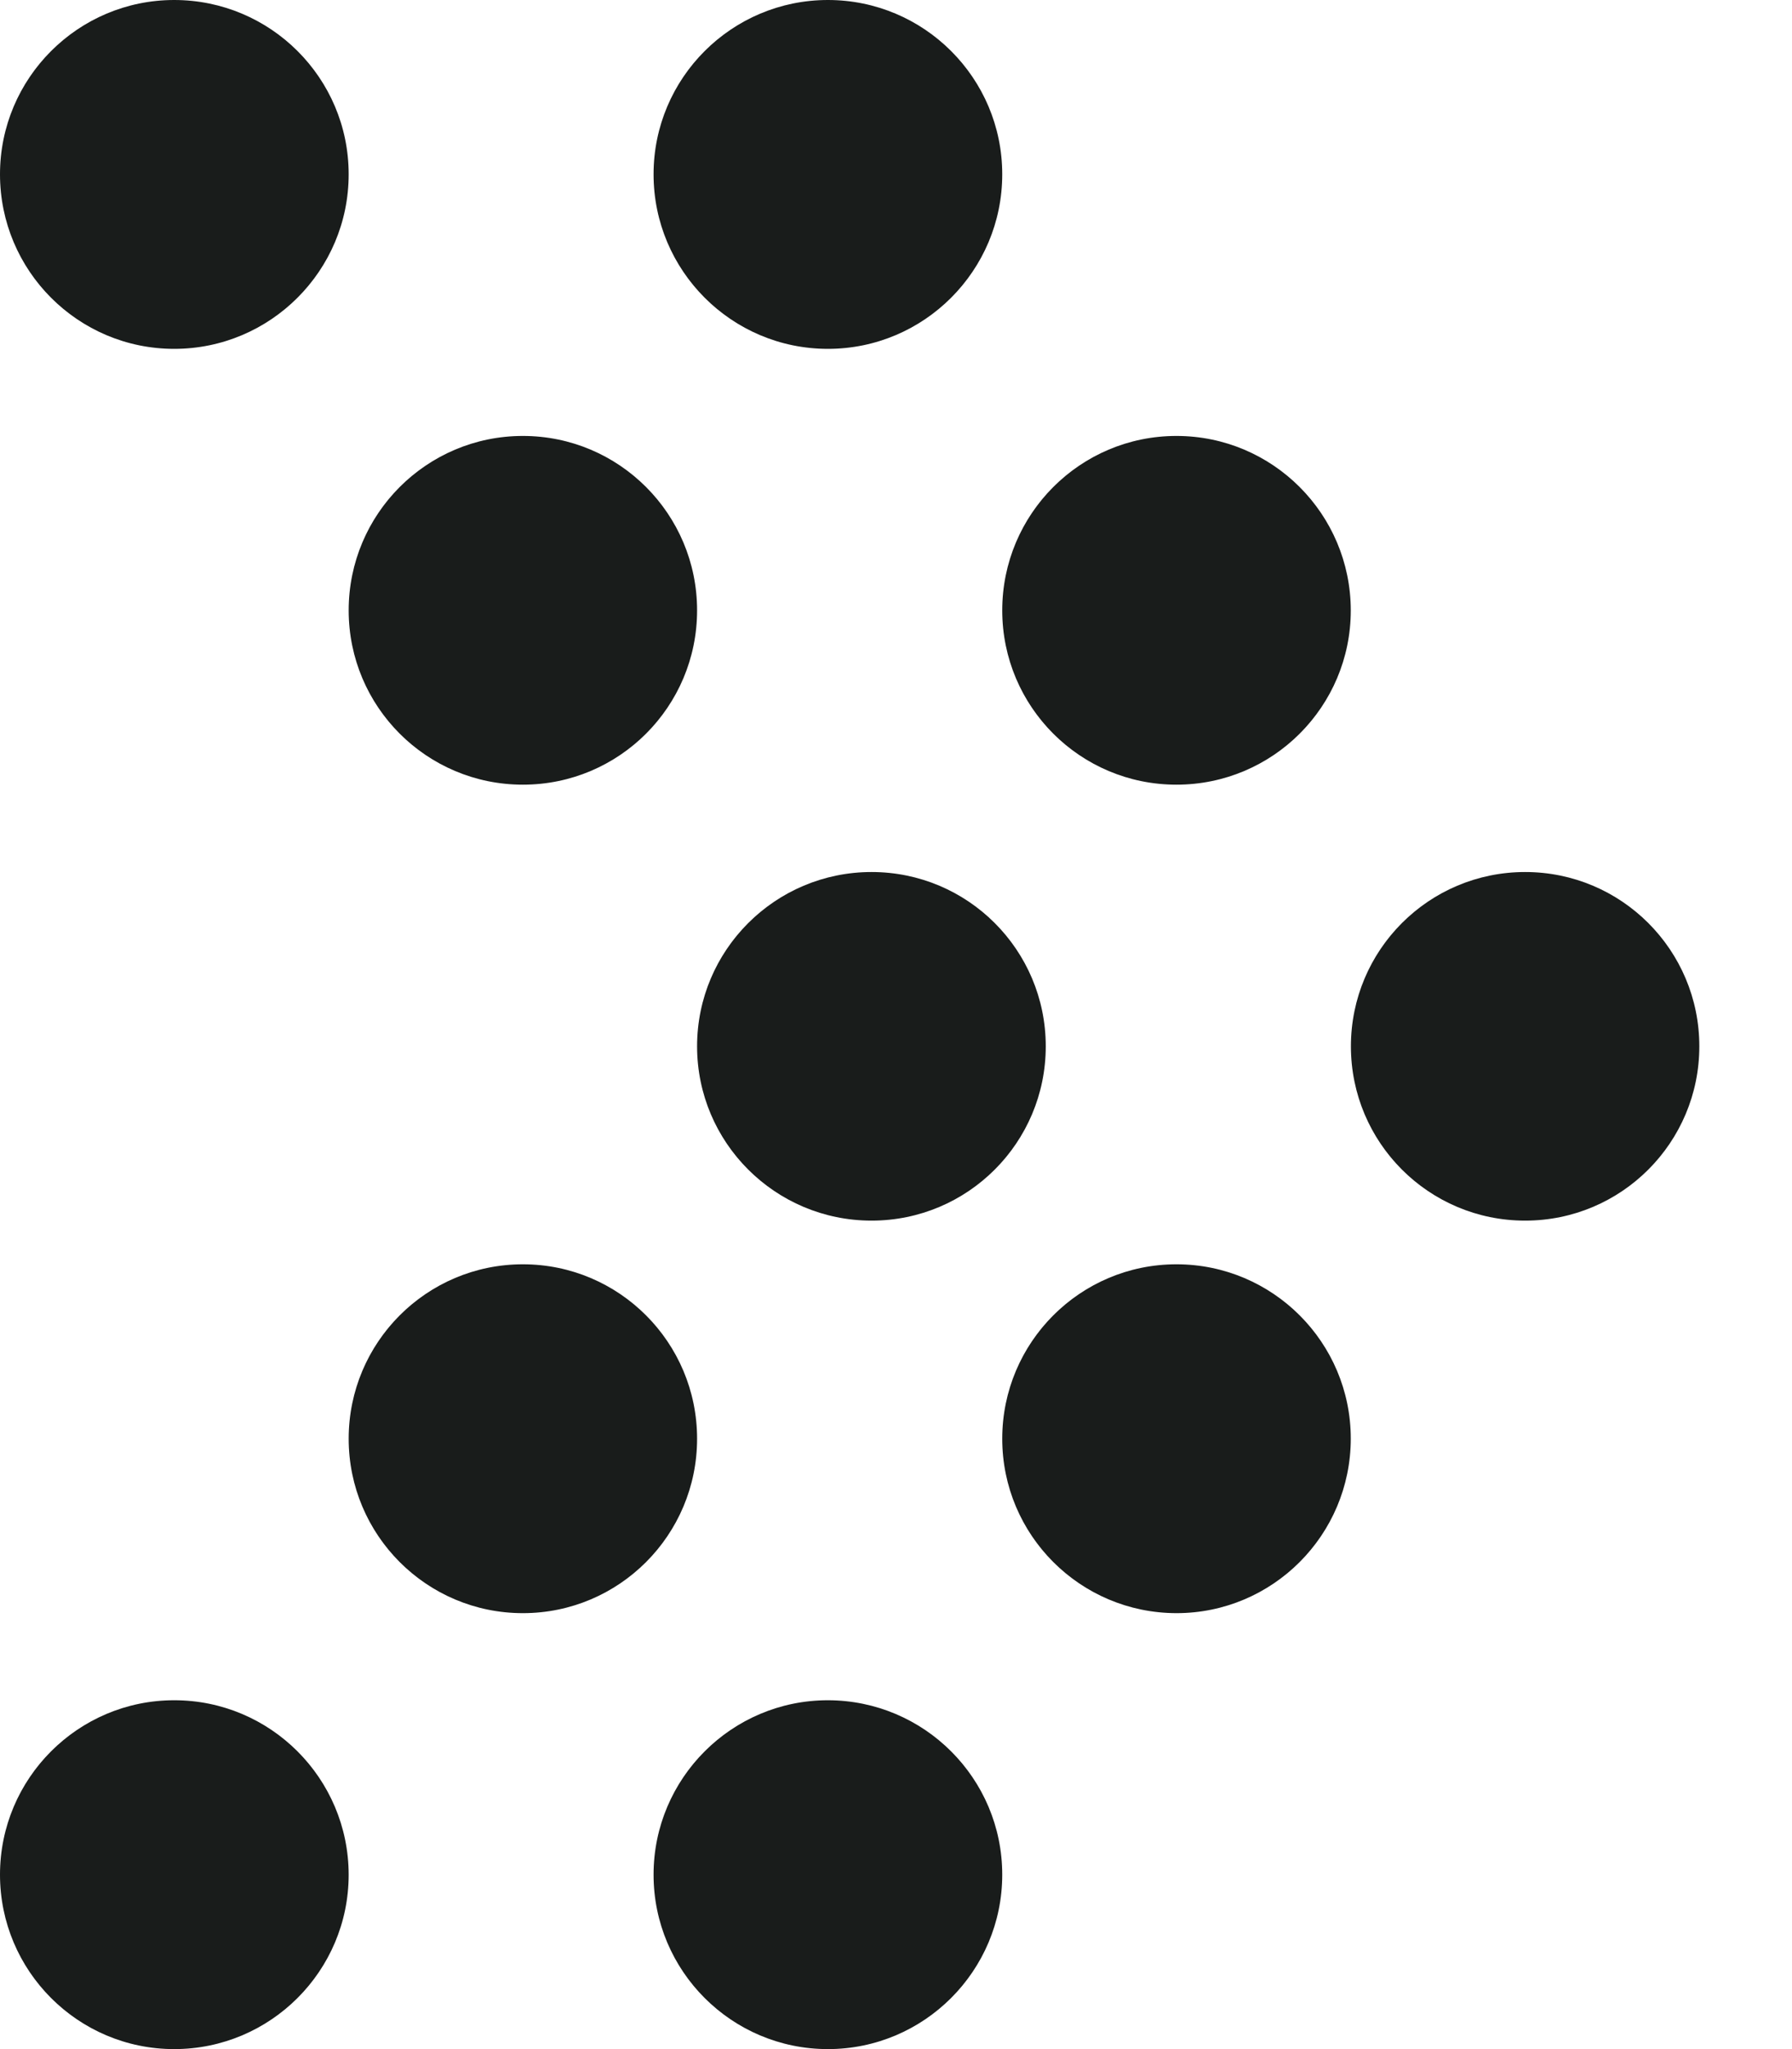<svg xmlns="http://www.w3.org/2000/svg" class="block size-full" fill="none" preserveAspectRatio="none" viewBox="0 0 14 16">
          <g id="Union">
            <path d="M1.361 13.276C2.113 13.276 2.723 13.886 2.724 14.638C2.724 15.39 2.113 16 1.361 16C0.609 16 0 15.389 0 14.638C0 13.886 0.61 13.276 1.361 13.276Z" fill="#191C1B" fillOpacity="0.6" />
            <path d="M6.468 13.276C7.22 13.277 7.83 13.886 7.83 14.638C7.83 15.389 7.22 16 6.468 16C5.716 16 5.106 15.39 5.106 14.638C5.106 13.886 5.717 13.276 6.468 13.276Z" fill="#191C1B" fillOpacity="0.6" />
            <path d="M4.085 9.872C4.837 9.872 5.446 10.482 5.446 11.234C5.446 11.986 4.837 12.596 4.085 12.596C3.333 12.596 2.724 11.986 2.724 11.234C2.724 10.482 3.333 9.872 4.085 9.872Z" fill="#191C1B" fillOpacity="0.6" />
            <path d="M9.191 9.872C9.943 9.872 10.553 10.482 10.553 11.234C10.552 11.986 9.943 12.596 9.191 12.596C8.439 12.595 7.83 11.986 7.83 11.234C7.83 10.482 8.439 9.872 9.191 9.872Z" fill="#191C1B" fillOpacity="0.6" />
            <path d="M6.809 6.809C7.561 6.809 8.17 7.418 8.17 8.17C8.17 8.922 7.561 9.531 6.809 9.531C6.057 9.531 5.446 8.922 5.446 8.17C5.446 7.418 6.057 6.809 6.809 6.809Z" fill="#191C1B" fillOpacity="0.6" />
            <path d="M11.915 6.809C12.667 6.809 13.276 7.418 13.276 8.17C13.276 8.922 12.667 9.531 11.915 9.531C11.163 9.531 10.554 8.922 10.554 8.17C10.554 7.418 11.163 6.809 11.915 6.809Z" fill="#191C1B" fillOpacity="0.6" />
            <path d="M4.085 3.404C4.837 3.404 5.446 4.014 5.446 4.766C5.446 5.518 4.837 6.127 4.085 6.127C3.333 6.127 2.724 5.518 2.724 4.766C2.724 4.014 3.333 3.404 4.085 3.404Z" fill="#191C1B" fillOpacity="0.6" />
            <path d="M9.191 3.404C9.943 3.404 10.552 4.014 10.553 4.766C10.553 5.518 9.943 6.127 9.191 6.127C8.439 6.127 7.83 5.518 7.83 4.766C7.83 4.014 8.439 3.404 9.191 3.404Z" fill="#191C1B" fillOpacity="0.6" />
            <path d="M1.361 0C2.113 0 2.724 0.609 2.724 1.361C2.724 2.113 2.113 2.724 1.361 2.724C0.609 2.724 0 2.113 0 1.361C0 0.61 0.61 0 1.361 0Z" fill="#191C1B" fillOpacity="0.6" />
            <path d="M6.468 0C7.22 0 7.83 0.61 7.83 1.361C7.83 2.113 7.22 2.724 6.468 2.724C5.716 2.724 5.106 2.113 5.106 1.361C5.106 0.609 5.717 0 6.468 0Z" fill="#191C1B" fillOpacity="0.6" />
          </g>
        </svg>